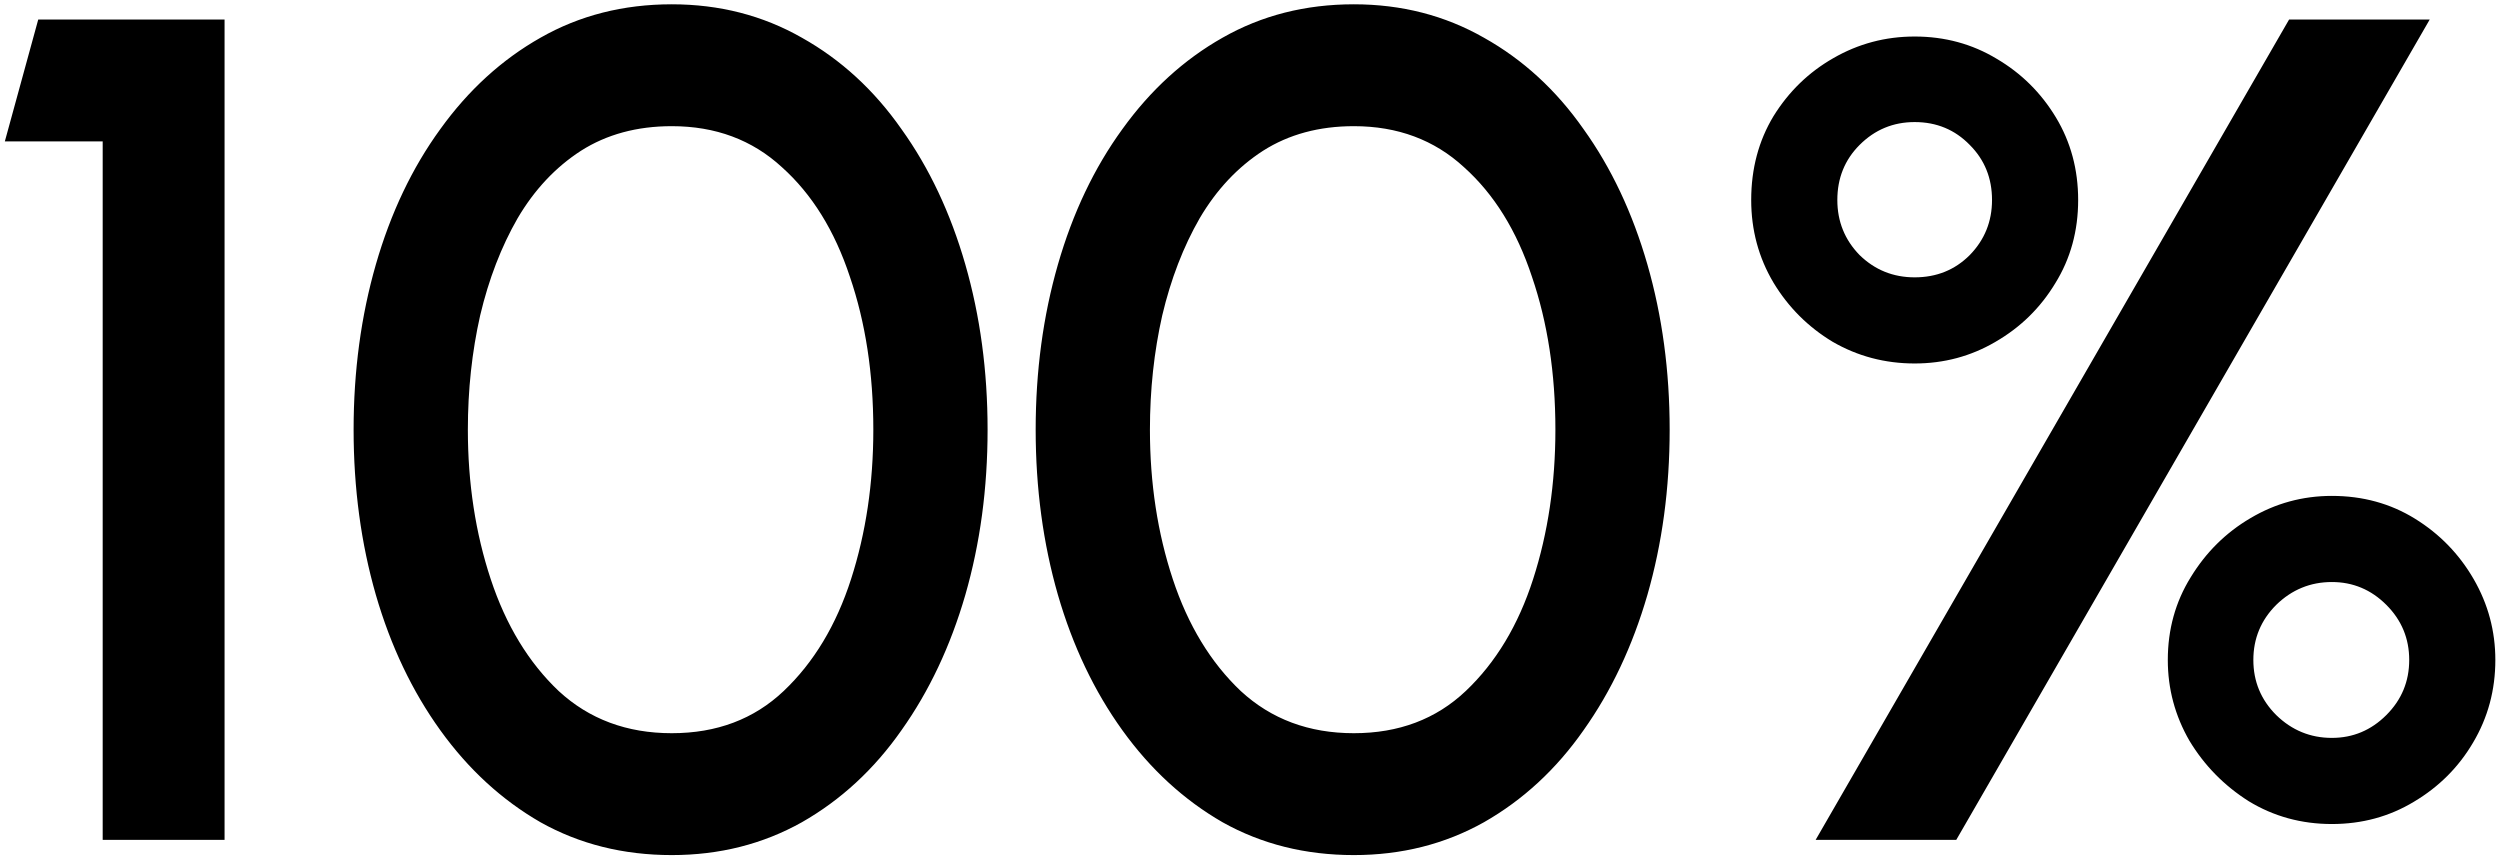 <?xml version="1.0" encoding="UTF-8"?> <svg xmlns="http://www.w3.org/2000/svg" width="256" height="88" viewBox="0 0 256 88" fill="none"><path d="M10.515 86V14.48H0.495L3.915 2H22.995V86H10.515ZM68.789 87.56C63.829 87.56 59.349 86.44 55.349 84.2C51.389 81.92 47.969 78.78 45.089 74.78C42.209 70.78 40.009 66.16 38.489 60.92C36.969 55.64 36.209 50 36.209 44C36.209 38 36.969 32.36 38.489 27.08C40.009 21.8 42.209 17.18 45.089 13.22C47.969 9.22 51.389 6.1 55.349 3.86C59.349 1.58 63.829 0.44 68.789 0.44C73.669 0.44 78.109 1.58 82.109 3.86C86.109 6.1 89.509 9.22 92.309 13.22C95.149 17.18 97.329 21.8 98.849 27.08C100.369 32.36 101.129 38 101.129 44C101.129 50 100.369 55.64 98.849 60.92C97.329 66.16 95.149 70.78 92.309 74.78C89.509 78.78 86.109 81.92 82.109 84.2C78.109 86.44 73.669 87.56 68.789 87.56ZM68.789 75.08C73.389 75.08 77.209 73.64 80.249 70.76C83.329 67.84 85.629 64.02 87.149 59.3C88.669 54.58 89.429 49.48 89.429 44C89.429 38.24 88.629 33.02 87.029 28.34C85.469 23.62 83.149 19.88 80.069 17.12C77.029 14.32 73.269 12.92 68.789 12.92C65.229 12.92 62.129 13.76 59.489 15.44C56.889 17.12 54.729 19.42 53.009 22.34C51.329 25.26 50.049 28.58 49.169 32.3C48.329 36.02 47.909 39.92 47.909 44C47.909 49.48 48.689 54.58 50.249 59.3C51.809 64.02 54.129 67.84 57.209 70.76C60.329 73.64 64.189 75.08 68.789 75.08ZM138.633 87.56C133.673 87.56 129.193 86.44 125.193 84.2C121.233 81.92 117.813 78.78 114.933 74.78C112.053 70.78 109.853 66.16 108.333 60.92C106.813 55.64 106.053 50 106.053 44C106.053 38 106.813 32.36 108.333 27.08C109.853 21.8 112.053 17.18 114.933 13.22C117.813 9.22 121.233 6.1 125.193 3.86C129.193 1.58 133.673 0.44 138.633 0.44C143.513 0.44 147.953 1.58 151.953 3.86C155.953 6.1 159.353 9.22 162.153 13.22C164.993 17.18 167.173 21.8 168.693 27.08C170.213 32.36 170.973 38 170.973 44C170.973 50 170.213 55.64 168.693 60.92C167.173 66.16 164.993 70.78 162.153 74.78C159.353 78.78 155.953 81.92 151.953 84.2C147.953 86.44 143.513 87.56 138.633 87.56ZM138.633 75.08C143.233 75.08 147.053 73.64 150.093 70.76C153.173 67.84 155.473 64.02 156.993 59.3C158.513 54.58 159.273 49.48 159.273 44C159.273 38.24 158.473 33.02 156.873 28.34C155.313 23.62 152.993 19.88 149.913 17.12C146.873 14.32 143.113 12.92 138.633 12.92C135.073 12.92 131.973 13.76 129.333 15.44C126.733 17.12 124.573 19.42 122.853 22.34C121.173 25.26 119.893 28.58 119.013 32.3C118.173 36.02 117.753 39.92 117.753 44C117.753 49.48 118.533 54.58 120.093 59.3C121.653 64.02 123.973 67.84 127.053 70.76C130.173 73.64 134.033 75.08 138.633 75.08ZM185.923 86L234.403 2H248.803L200.323 86H185.923ZM196.063 37.22C193.023 37.22 190.223 36.48 187.663 35C185.143 33.48 183.123 31.46 181.603 28.94C180.083 26.38 179.323 23.56 179.323 20.48C179.323 17.28 180.083 14.42 181.603 11.9C183.163 9.38 185.203 7.4 187.723 5.96C190.283 4.48 193.063 3.74 196.063 3.74C199.143 3.74 201.943 4.5 204.463 6.02C206.983 7.5 209.003 9.5 210.523 12.02C212.043 14.54 212.803 17.36 212.803 20.48C212.803 23.64 212.023 26.48 210.463 29C208.943 31.52 206.903 33.52 204.343 35C201.823 36.48 199.063 37.22 196.063 37.22ZM196.063 28.4C198.303 28.4 200.183 27.64 201.703 26.12C203.223 24.56 203.983 22.68 203.983 20.48C203.983 18.24 203.223 16.36 201.703 14.84C200.183 13.28 198.303 12.5 196.063 12.5C193.863 12.5 191.983 13.28 190.423 14.84C188.903 16.36 188.143 18.24 188.143 20.48C188.143 22.68 188.903 24.56 190.423 26.12C191.983 27.64 193.863 28.4 196.063 28.4ZM238.783 84.38C235.663 84.38 232.823 83.6 230.263 82.04C227.743 80.44 225.723 78.38 224.203 75.86C222.723 73.3 221.983 70.54 221.983 67.58C221.983 64.46 222.763 61.64 224.323 59.12C225.883 56.56 227.923 54.54 230.443 53.06C233.003 51.54 235.783 50.78 238.783 50.78C241.943 50.78 244.783 51.56 247.303 53.12C249.823 54.68 251.823 56.74 253.303 59.3C254.783 61.86 255.523 64.62 255.523 67.58C255.523 70.66 254.763 73.48 253.243 76.04C251.763 78.56 249.743 80.58 247.183 82.1C244.663 83.62 241.863 84.38 238.783 84.38ZM238.783 75.56C240.943 75.56 242.803 74.78 244.363 73.22C245.923 71.66 246.703 69.78 246.703 67.58C246.703 65.38 245.923 63.5 244.363 61.94C242.803 60.38 240.943 59.6 238.783 59.6C236.583 59.6 234.683 60.38 233.083 61.94C231.523 63.5 230.743 65.38 230.743 67.58C230.743 69.78 231.523 71.66 233.083 73.22C234.683 74.78 236.583 75.56 238.783 75.56Z" fill="black"></path></svg> 